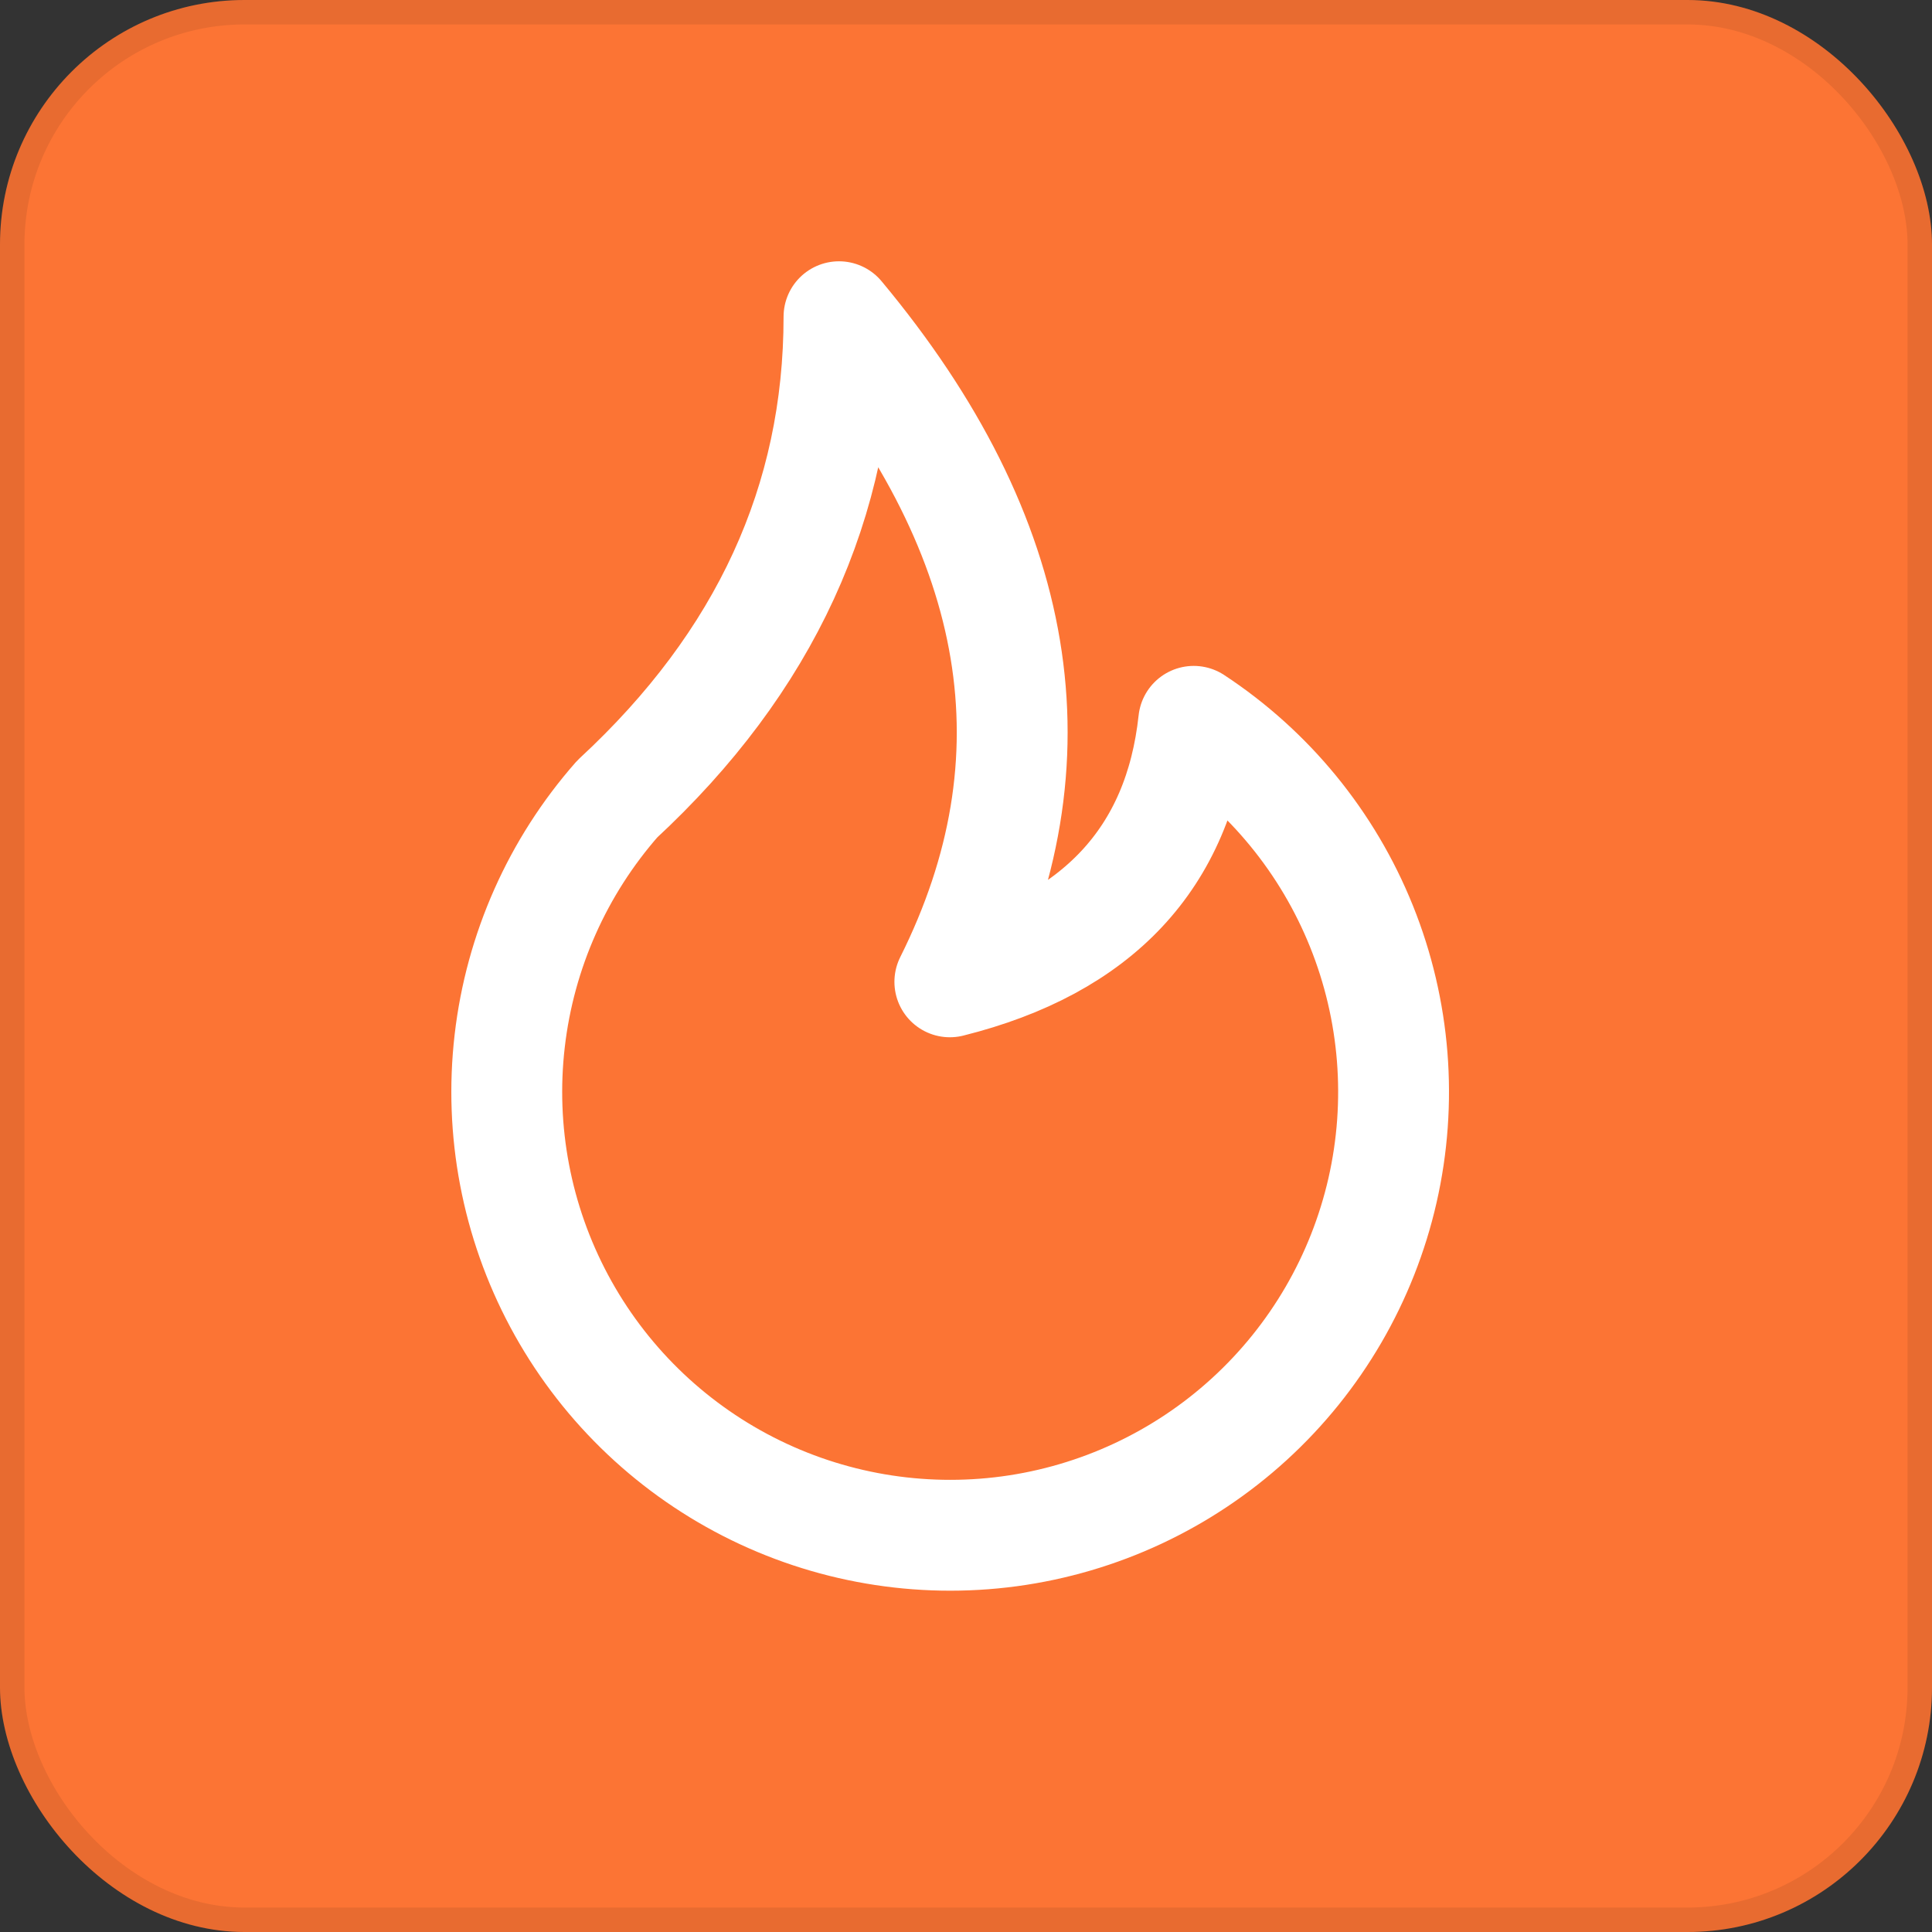 <svg width="61" height="61" viewBox="0 0 61 61" fill="none" xmlns="http://www.w3.org/2000/svg">
<rect x="0" y="0" width="61" height="61" fill="#333333" stroke="none"/>
<rect width="61" height="61" rx="7.722" fill="#FC7434"/>
<rect x="0.386" y="0.386" width="60.228" height="60.228" rx="7.335" stroke="black" stroke-opacity="0.08" stroke-width="0.772"/>
<path d="M19.49 25.225C17.606 27.366 16.42 30.032 16.093 32.866C15.765 35.7 16.311 38.566 17.657 41.081C19.003 43.596 21.086 45.639 23.625 46.938C26.165 48.237 29.041 48.729 31.868 48.349C34.695 47.968 37.338 46.733 39.444 44.809C41.55 42.885 43.017 40.363 43.651 37.582C44.284 34.8 44.052 31.892 42.987 29.246C41.922 26.599 40.074 24.342 37.69 22.775C37.223 27.092 34.657 29.833 29.99 31C33.49 24 32.323 17 26.49 10C26.49 15.833 24.157 20.908 19.49 25.225Z" stroke="white" stroke-width="3.5" stroke-linecap="round" stroke-linejoin="round"/>
</svg>
